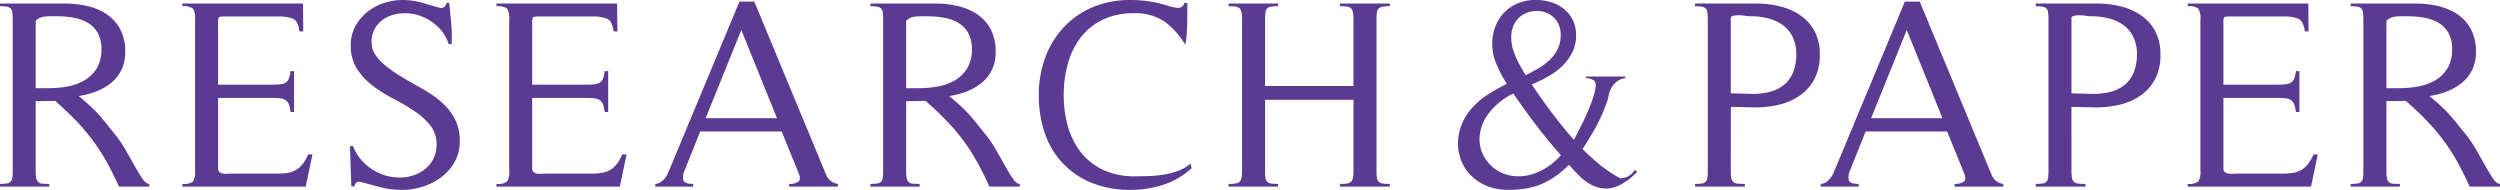 <svg xmlns="http://www.w3.org/2000/svg" width="434.454" height="32.994" viewBox="0 0 434.454 32.994">
  <g id="レイヤー_2" data-name="レイヤー 2">
    <g id="object">
      <g>
        <path d="M20.68,32.43q-1.128-2.49-2.256-4.488a33.47,33.47,0,0,0-2.444-3.737,35.938,35.938,0,0,0-2.867-3.337q-1.551-1.6-3.525-3.337L6.2,17.578V29.657A6.731,6.731,0,0,0,6.3,30.926a1.336,1.336,0,0,0,.329.705,1.114,1.114,0,0,0,.705.282q.469.048,1.222.047v.47H0v-.47a7.637,7.637,0,0,0,1.151-.07,1.2,1.2,0,0,0,.682-.306,1.2,1.2,0,0,0,.306-.681,8.481,8.481,0,0,0,.07-1.246V3.384a8.568,8.568,0,0,0-.07-1.222,1.234,1.234,0,0,0-.306-.7,1.206,1.206,0,0,0-.682-.305A7.489,7.489,0,0,0,0,1.081V.611H11.233a17.327,17.327,0,0,1,3.972.447,10,10,0,0,1,3.36,1.433,7.269,7.269,0,0,1,2.327,2.585,8.185,8.185,0,0,1,.869,3.948A7.019,7.019,0,0,1,21.1,12.15a6.677,6.677,0,0,1-1.787,2.256,9.512,9.512,0,0,1-2.585,1.48,14.09,14.09,0,0,1-3.055.8q1.364,1.128,2.209,1.927t1.48,1.528q.636.729,1.246,1.5t1.457,1.809a20.74,20.74,0,0,1,1.786,2.656q.846,1.48,1.575,2.773t1.34,2.185q.609.894,1.174.893v.47ZM6.2,15.322H8.46a17.824,17.824,0,0,0,3.313-.3,9.035,9.035,0,0,0,2.938-1.081,6.019,6.019,0,0,0,2.115-2.092,6.247,6.247,0,0,0,.8-3.29,5.637,5.637,0,0,0-.658-2.867,4.766,4.766,0,0,0-1.762-1.762,7.461,7.461,0,0,0-2.515-.87A17.486,17.486,0,0,0,9.823,2.82h-.94q-.471,0-.987.047a3.268,3.268,0,0,0-.963.235,1.941,1.941,0,0,0-.729.517Z" fill="#5b3a92"/>
        <path d="M53.123,32.43H31.691v-.47a2.738,2.738,0,0,0,1.833-.4,3.1,3.1,0,0,0,.376-1.9V3.384a3.1,3.1,0,0,0-.376-1.9,2.744,2.744,0,0,0-1.833-.4V.611H52.653L52.7,5.452h-.658q-.236-1.785-1.1-2.185a6.236,6.236,0,0,0-2.515-.4H38.93c-.534,0-.839.055-.917.165a2.057,2.057,0,0,0-.117.916V14.711h9.541a10.747,10.747,0,0,0,1.315-.07,2.107,2.107,0,0,0,.917-.306,1.47,1.47,0,0,0,.54-.7,5.143,5.143,0,0,0,.282-1.269H51.1v7.1h-.612a5.276,5.276,0,0,0-.282-1.316,1.626,1.626,0,0,0-.54-.728,1.916,1.916,0,0,0-.894-.33,10.807,10.807,0,0,0-1.338-.07H37.9V29.281a.773.773,0,0,0,.257.635,1.183,1.183,0,0,0,.612.258,3.857,3.857,0,0,0,.752.024c.265-.016.494-.024.681-.024h7.755a14.056,14.056,0,0,0,1.95-.117,4.138,4.138,0,0,0,1.482-.494,4.234,4.234,0,0,0,1.175-1.01,7.489,7.489,0,0,0,.986-1.716H54.3Z" fill="#5b3a92"/>
        <path d="M61.855,31.8a.749.749,0,0,0-.235.587h-.563l-.236-6.862.094-.141h.424a8.436,8.436,0,0,0,2.279,3.243,9.212,9.212,0,0,0,3.031,1.763,8.5,8.5,0,0,0,3.244.446,7.2,7.2,0,0,0,2.984-.8,5.77,5.77,0,0,0,2.162-1.95,5.211,5.211,0,0,0,.822-2.938,5.2,5.2,0,0,0-1.1-3.384,12.428,12.428,0,0,0-2.749-2.468,37.434,37.434,0,0,0-3.6-2.114,25.009,25.009,0,0,1-3.6-2.256,11.832,11.832,0,0,1-2.749-2.914,7.373,7.373,0,0,1-1.1-4.16,6.754,6.754,0,0,1,.775-3.266,8.185,8.185,0,0,1,2.044-2.468A9.085,9.085,0,0,1,66.673.541,10.419,10.419,0,0,1,69.986,0a11.538,11.538,0,0,1,1.951.165,16.122,16.122,0,0,1,1.9.446,3.819,3.819,0,0,0,.516.165c.283.078.588.164.917.258s.634.181.916.258a4.28,4.28,0,0,0,.47.118.925.925,0,0,0,.894-.893h.516q.188,1.74.353,3.572a24.947,24.947,0,0,1,.07,3.572h-.516A7.332,7.332,0,0,0,76.144,4.7a8.668,8.668,0,0,0-2.7-1.786A8,8,0,0,0,70.362,2.3a7.032,7.032,0,0,0-2.843.564A5.085,5.085,0,0,0,65.4,4.559a4.577,4.577,0,0,0-.823,2.773,3.766,3.766,0,0,0,.682,2.232,9.451,9.451,0,0,0,1.622,1.763A25.454,25.454,0,0,0,69.47,13.16q1.362.846,2.772,1.6l-.329-.141A33.418,33.418,0,0,1,74.9,16.356a14.788,14.788,0,0,1,2.562,2.115,9.21,9.21,0,0,1,1.785,2.655,8.319,8.319,0,0,1,.658,3.408,7.174,7.174,0,0,1-.892,3.6,8.6,8.6,0,0,1-2.327,2.655,10.606,10.606,0,0,1-3.219,1.645,11.964,11.964,0,0,1-3.619.564,14.723,14.723,0,0,1-3.76-.47q-1.787-.47-3.666-.987A1.051,1.051,0,0,0,61.855,31.8Z" fill="#5b3a92"/>
        <path d="M107.713,32.43H86.281v-.47a2.738,2.738,0,0,0,1.833-.4,3.1,3.1,0,0,0,.376-1.9V3.384a3.1,3.1,0,0,0-.376-1.9,2.744,2.744,0,0,0-1.833-.4V.611h20.962l.047,4.841h-.658q-.236-1.785-1.105-2.185a6.231,6.231,0,0,0-2.514-.4H93.52c-.534,0-.839.055-.917.165a2.036,2.036,0,0,0-.118.916V14.711h9.541a10.764,10.764,0,0,0,1.316-.07,2.112,2.112,0,0,0,.917-.306,1.47,1.47,0,0,0,.54-.7,5.143,5.143,0,0,0,.282-1.269h.611v7.1h-.611a5.276,5.276,0,0,0-.282-1.316,1.626,1.626,0,0,0-.54-.728,1.92,1.92,0,0,0-.894-.33,10.814,10.814,0,0,0-1.339-.07H92.485V29.281a.774.774,0,0,0,.258.635,1.184,1.184,0,0,0,.611.258,3.862,3.862,0,0,0,.752.024c.266-.016.5-.024.682-.024h7.755a14.056,14.056,0,0,0,1.95-.117,4.138,4.138,0,0,0,1.482-.494,4.216,4.216,0,0,0,1.174-1.01,7.452,7.452,0,0,0,.987-1.716h.752Z" fill="#5b3a92"/>
        <path d="M137.145,32.43v-.47a2.613,2.613,0,0,0,1.6-.4q.516-.4,0-1.575l-2.914-7.144H121.682l-2.632,6.58a2.885,2.885,0,0,0-.306,1.88q.213.659,1.716.658v.47h-6.58v-.47a1.913,1.913,0,0,0,.964-.329,3.547,3.547,0,0,0,.7-.658,3.776,3.776,0,0,0,.517-.846q.212-.469.4-.94L128.5.282h2.585l12.5,30.127a2.515,2.515,0,0,0,2.02,1.551v.47ZM128.826,5.217l-6.2,15.322H135.03Z" fill="#5b3a92"/>
        <path d="M171.947,32.43q-1.128-2.49-2.256-4.488a33.465,33.465,0,0,0-2.443-3.737,36.09,36.09,0,0,0-2.867-3.337q-1.551-1.6-3.526-3.337l-3.383.047V29.657a6.83,6.83,0,0,0,.093,1.269,1.336,1.336,0,0,0,.33.705,1.111,1.111,0,0,0,.7.282c.312.032.72.047,1.221.047v.47h-8.553v-.47a7.655,7.655,0,0,0,1.151-.07,1.049,1.049,0,0,0,.987-.987,8.455,8.455,0,0,0,.071-1.246V3.384a8.547,8.547,0,0,0-.071-1.222,1.234,1.234,0,0,0-.305-.7,1.209,1.209,0,0,0-.682-.305,7.507,7.507,0,0,0-1.151-.071V.611H162.5a17.333,17.333,0,0,1,3.972.447,10.021,10.021,0,0,1,3.36,1.433,7.266,7.266,0,0,1,2.326,2.585,8.185,8.185,0,0,1,.869,3.948,7.005,7.005,0,0,1-.657,3.126,6.662,6.662,0,0,1-1.786,2.256A9.512,9.512,0,0,1,168,15.886a14.1,14.1,0,0,1-3.056.8q1.365,1.128,2.209,1.927t1.481,1.528q.636.729,1.246,1.5t1.457,1.809a20.74,20.74,0,0,1,1.786,2.656q.846,1.48,1.574,2.773t1.34,2.185c.406.6.8.893,1.175.893v.47ZM157.472,15.322h2.256a17.832,17.832,0,0,0,3.313-.3,9.035,9.035,0,0,0,2.938-1.081,6.027,6.027,0,0,0,2.115-2.092,6.247,6.247,0,0,0,.8-3.29,5.627,5.627,0,0,0-.659-2.867,4.756,4.756,0,0,0-1.761-1.762,7.476,7.476,0,0,0-2.515-.87,17.486,17.486,0,0,0-2.867-.235h-.941q-.47,0-.986.047a3.275,3.275,0,0,0-.964.235,1.929,1.929,0,0,0-.728.517Z" fill="#5b3a92"/>
        <path d="M202.126,32.125a18.4,18.4,0,0,1-5.663.869,17.6,17.6,0,0,1-6.7-1.2,14.047,14.047,0,0,1-8.155-8.554,19.841,19.841,0,0,1-1.081-6.7,18.651,18.651,0,0,1,1.128-6.556,15.506,15.506,0,0,1,3.22-5.264,14.608,14.608,0,0,1,5.029-3.478A16.637,16.637,0,0,1,196.463,0a22.5,22.5,0,0,1,4.981.564c.189.063.431.134.729.212s.6.164.917.258.61.173.892.235a3.285,3.285,0,0,0,.706.094,1.062,1.062,0,0,0,1.127-.846h.517V2.256q0,.941-.023,1.927t-.094,1.927a9.091,9.091,0,0,1-.259,1.645,13.184,13.184,0,0,0-3.666-4.066A9.137,9.137,0,0,0,197.026,2.3a12.055,12.055,0,0,0-5.452,1.152,10.764,10.764,0,0,0-3.783,3.078,13.186,13.186,0,0,0-2.209,4.512,20,20,0,0,0-.728,5.452,19.782,19.782,0,0,0,.751,5.546,12.769,12.769,0,0,0,2.28,4.489,10.779,10.779,0,0,0,3.854,3.008,12.771,12.771,0,0,0,5.523,1.1q1.128,0,2.443-.047a20.825,20.825,0,0,0,2.608-.258,12.651,12.651,0,0,0,2.468-.658,7.171,7.171,0,0,0,2.115-1.246l.188.8A13.645,13.645,0,0,1,202.126,32.125Z" fill="#5b3a92"/>
        <path d="M232.862,32.43v-.47a8.559,8.559,0,0,0,1.222-.07,1.228,1.228,0,0,0,.7-.306,1.328,1.328,0,0,0,.329-.681,6.358,6.358,0,0,0,.094-1.246V17.343H219.844V29.657a8.481,8.481,0,0,0,.07,1.246,1.051,1.051,0,0,0,.986.987,8.074,8.074,0,0,0,1.2.07v.47h-8.6v-.47a8.593,8.593,0,0,0,1.223-.07,1.231,1.231,0,0,0,.7-.306,1.328,1.328,0,0,0,.328-.681,6.424,6.424,0,0,0,.095-1.246V3.384a6.419,6.419,0,0,0-.095-1.245,1.335,1.335,0,0,0-.328-.682,1.237,1.237,0,0,0-.7-.305,8.427,8.427,0,0,0-1.223-.071V.611h8.6v.47a7.918,7.918,0,0,0-1.2.071,1.2,1.2,0,0,0-.68.305,1.228,1.228,0,0,0-.306.7,8.568,8.568,0,0,0-.07,1.222V14.946h15.368V3.384a6.354,6.354,0,0,0-.094-1.245,1.336,1.336,0,0,0-.329-.682,1.234,1.234,0,0,0-.7-.305,8.393,8.393,0,0,0-1.222-.071V.611h8.649v.47a7.9,7.9,0,0,0-1.2.071,1.336,1.336,0,0,0-.706.305,1.162,1.162,0,0,0-.329.7,8.568,8.568,0,0,0-.07,1.222V29.657a8.481,8.481,0,0,0,.07,1.246,1.132,1.132,0,0,0,.329.681,1.329,1.329,0,0,0,.706.306,8.05,8.05,0,0,0,1.2.07v.47Z" fill="#5b3a92"/>
        <path d="M283.411,30.9a8.474,8.474,0,0,1-1.245.869,5.775,5.775,0,0,1-2.82.987,5.444,5.444,0,0,1-2.492-.493,8.1,8.1,0,0,1-2.208-1.528,25.171,25.171,0,0,1-1.974-2.115,17.712,17.712,0,0,1-2.35,2,13.463,13.463,0,0,1-2.444,1.363,11.765,11.765,0,0,1-2.679.775,18.581,18.581,0,0,1-3.055.235,9.758,9.758,0,0,1-3.69-.658,8.37,8.37,0,0,1-2.749-1.762,7.5,7.5,0,0,1-1.716-2.538,8.2,8.2,0,0,1-.611-3.008,8.879,8.879,0,0,1,.541-3.149,9.385,9.385,0,0,1,1.786-2.985,13.237,13.237,0,0,1,2.867-2.467,31.862,31.862,0,0,1,3.29-1.857,22.375,22.375,0,0,1-1.645-3.055,9.04,9.04,0,0,1-.893-4.065,8.124,8.124,0,0,1,.94-3.713,7.007,7.007,0,0,1,2.585-2.7A7.7,7.7,0,0,1,266.938,0a8.66,8.66,0,0,1,2.656.4A6.811,6.811,0,0,1,271.8,1.575,5.615,5.615,0,0,1,273.33,3.5a5.861,5.861,0,0,1,.564,2.609,6.6,6.6,0,0,1-.682,3.032,8.751,8.751,0,0,1-1.762,2.373,12.076,12.076,0,0,1-2.468,1.81,23.915,23.915,0,0,1-2.8,1.339q1.69,2.538,3.5,4.935t3.83,4.7c.125-.218.329-.6.611-1.152s.595-1.174.94-1.879.681-1.449,1.01-2.233.6-1.519.823-2.209a8.814,8.814,0,0,0,.4-1.786,1.169,1.169,0,0,0-.259-1.034,2.641,2.641,0,0,0-1.457-.423V13.3h6.862v.282a2.779,2.779,0,0,0-1.552.658,4.04,4.04,0,0,0-1.033,1.363,3.351,3.351,0,0,0-.282.846c-.063.314-.126.611-.188.893a31.32,31.32,0,0,1-1.457,3.572q-.658,1.317-1.386,2.538T275.021,25.9a39.8,39.8,0,0,0,3.1,2.8,22.023,22.023,0,0,0,3.431,2.279,3.2,3.2,0,0,0,1.457-.376,3.524,3.524,0,0,0,1.081-1.081l.423.329A11.752,11.752,0,0,1,283.411,30.9Zm-16.45-9.142q-2.043-2.679-3.971-5.5a11.585,11.585,0,0,0-4.63,3.925,7.463,7.463,0,0,0-1.245,4.253,6.162,6.162,0,0,0,1.409,3.69,6.7,6.7,0,0,0,3.314,2.232,7.854,7.854,0,0,0,4.489-.094,11.184,11.184,0,0,0,4.935-3.29Q269.006,24.44,266.961,21.761Zm.4-9.893a10.634,10.634,0,0,0,1.927-1.434,6.793,6.793,0,0,0,1.387-1.856,5.371,5.371,0,0,0,.54-2.468,4.083,4.083,0,0,0-.822-2.655,4.035,4.035,0,0,0-2-1.363,4.689,4.689,0,0,0-2.467-.048,4.192,4.192,0,0,0-2.162,1.246,4.62,4.62,0,0,0-1.105,2.538,7.456,7.456,0,0,0,.658,3.807,15.529,15.529,0,0,0,.846,1.786q.469.846.987,1.645Q266.28,12.5,267.361,11.868Z" fill="#5b3a92"/>
        <path d="M300.777,29.657a6.683,6.683,0,0,0,.094,1.293,1.167,1.167,0,0,0,.376.681,1.348,1.348,0,0,0,.752.282q.471.048,1.223.047v.47h-8.649v-.47a7.66,7.66,0,0,0,1.152-.07,1.051,1.051,0,0,0,.987-.987,8.481,8.481,0,0,0,.07-1.246V3.384a8.568,8.568,0,0,0-.07-1.222,1.228,1.228,0,0,0-.306-.7,1.206,1.206,0,0,0-.681-.305,7.512,7.512,0,0,0-1.152-.071V.611H305.2a17.139,17.139,0,0,1,4.113.493,10.878,10.878,0,0,1,3.548,1.552,7.718,7.718,0,0,1,2.468,2.749,8.477,8.477,0,0,1,.916,4.089,8.845,8.845,0,0,1-.964,4.3,8.122,8.122,0,0,1-2.585,2.868,10.682,10.682,0,0,1-3.712,1.574,17.982,17.982,0,0,1-4.348.423l-3.854-.094Zm0-13.442,3.337.094a12.633,12.633,0,0,0,3.267-.3,6.546,6.546,0,0,0,2.538-1.175,5.443,5.443,0,0,0,1.644-2.162,8.113,8.113,0,0,0,.588-3.267,6.668,6.668,0,0,0-.634-3.008A5.489,5.489,0,0,0,309.8,4.348,7.571,7.571,0,0,0,307.287,3.2a11.943,11.943,0,0,0-3.032-.376,5.577,5.577,0,0,1-.869-.07,8.764,8.764,0,0,0-.916-.094,5.924,5.924,0,0,0-.917.023,1.609,1.609,0,0,0-.776.282Z" fill="#5b3a92"/>
        <path d="M339.679,32.43v-.47a2.611,2.611,0,0,0,1.6-.4q.516-.4,0-1.575l-2.914-7.144H324.216l-2.632,6.58a2.885,2.885,0,0,0-.306,1.88q.213.659,1.716.658v.47h-6.58v-.47a1.913,1.913,0,0,0,.964-.329,3.52,3.52,0,0,0,.7-.658,3.816,3.816,0,0,0,.518-.846q.21-.469.4-.94L331.031.282h2.585l12.5,30.127a2.512,2.512,0,0,0,2.02,1.551v.47ZM331.36,5.217l-6.2,15.322h12.408Z" fill="#5b3a92"/>
        <path d="M359.983,29.657a6.6,6.6,0,0,0,.094,1.293,1.157,1.157,0,0,0,.376.681,1.343,1.343,0,0,0,.752.282q.469.048,1.222.047v.47h-8.648v-.47a7.646,7.646,0,0,0,1.151-.07,1.049,1.049,0,0,0,.987-.987,8.455,8.455,0,0,0,.071-1.246V3.384a8.547,8.547,0,0,0-.071-1.222,1.227,1.227,0,0,0-.3-.7,1.206,1.206,0,0,0-.682-.305,7.5,7.5,0,0,0-1.151-.071V.611H364.4a17.131,17.131,0,0,1,4.112.493,10.883,10.883,0,0,1,3.549,1.552,7.737,7.737,0,0,1,2.468,2.749,8.489,8.489,0,0,1,.916,4.089,8.845,8.845,0,0,1-.964,4.3,8.132,8.132,0,0,1-2.585,2.868,10.679,10.679,0,0,1-3.713,1.574,17.977,17.977,0,0,1-4.348.423l-3.853-.094Zm0-13.442,3.337.094a12.63,12.63,0,0,0,3.266-.3,6.551,6.551,0,0,0,2.539-1.175,5.452,5.452,0,0,0,1.644-2.162,8.113,8.113,0,0,0,.588-3.267,6.655,6.655,0,0,0-.635-3.008,5.48,5.48,0,0,0-1.716-2.044A7.556,7.556,0,0,0,366.493,3.2a11.945,11.945,0,0,0-3.033-.376,5.577,5.577,0,0,1-.869-.07,8.737,8.737,0,0,0-.916-.094,5.927,5.927,0,0,0-.917.023,1.605,1.605,0,0,0-.775.282Z" fill="#5b3a92"/>
        <path d="M401.615,32.43H380.183v-.47a2.738,2.738,0,0,0,1.833-.4,3.1,3.1,0,0,0,.376-1.9V3.384a3.1,3.1,0,0,0-.376-1.9,2.744,2.744,0,0,0-1.833-.4V.611h20.962l.047,4.841h-.658q-.237-1.785-1.105-2.185a6.231,6.231,0,0,0-2.514-.4h-9.494c-.533,0-.838.055-.917.165a2.057,2.057,0,0,0-.117.916V14.711h9.541a10.764,10.764,0,0,0,1.316-.07,2.112,2.112,0,0,0,.917-.306,1.47,1.47,0,0,0,.54-.7,5.19,5.19,0,0,0,.282-1.269h.611v7.1h-.611a5.322,5.322,0,0,0-.282-1.316,1.626,1.626,0,0,0-.54-.728,1.924,1.924,0,0,0-.894-.33,10.825,10.825,0,0,0-1.339-.07h-9.541V29.281a.774.774,0,0,0,.258.635,1.184,1.184,0,0,0,.611.258,3.862,3.862,0,0,0,.752.024c.266-.016.494-.024.682-.024h7.755a14.056,14.056,0,0,0,1.95-.117,4.126,4.126,0,0,0,1.481-.494,4.206,4.206,0,0,0,1.175-1.01,7.452,7.452,0,0,0,.987-1.716h.752Z" fill="#5b3a92"/>
        <path d="M429.189,32.43q-1.128-2.49-2.256-4.488a33.465,33.465,0,0,0-2.443-3.737,36.09,36.09,0,0,0-2.867-3.337q-1.552-1.6-3.526-3.337l-3.384.047V29.657a6.817,6.817,0,0,0,.094,1.269,1.343,1.343,0,0,0,.329.705,1.114,1.114,0,0,0,.7.282q.469.048,1.222.047v.47h-8.554v-.47a7.66,7.66,0,0,0,1.152-.07,1.051,1.051,0,0,0,.987-.987,8.481,8.481,0,0,0,.07-1.246V3.384a8.568,8.568,0,0,0-.07-1.222,1.228,1.228,0,0,0-.306-.7,1.206,1.206,0,0,0-.681-.305,7.512,7.512,0,0,0-1.152-.071V.611h11.234a17.318,17.318,0,0,1,3.971.447,10.018,10.018,0,0,1,3.361,1.433A7.275,7.275,0,0,1,429.4,5.076a8.185,8.185,0,0,1,.869,3.948,7.019,7.019,0,0,1-.657,3.126,6.674,6.674,0,0,1-1.786,2.256,9.527,9.527,0,0,1-2.585,1.48,14.114,14.114,0,0,1-3.056.8q1.364,1.128,2.209,1.927t1.48,1.528c.424.486.838.986,1.247,1.5s.892,1.12,1.457,1.809a20.845,20.845,0,0,1,1.786,2.656q.844,1.48,1.574,2.773t1.34,2.185c.406.6.8.893,1.175.893v.47ZM414.713,15.322h2.256a17.835,17.835,0,0,0,3.314-.3,9.029,9.029,0,0,0,2.937-1.081,6.019,6.019,0,0,0,2.115-2.092,6.238,6.238,0,0,0,.8-3.29,5.627,5.627,0,0,0-.658-2.867,4.751,4.751,0,0,0-1.762-1.762,7.463,7.463,0,0,0-2.514-.87,17.5,17.5,0,0,0-2.867-.235h-.941q-.469,0-.986.047a3.275,3.275,0,0,0-.964.235,1.941,1.941,0,0,0-.729.517Z" fill="#5b3a92"/>
      </g>
    </g>
  </g>
</svg>
